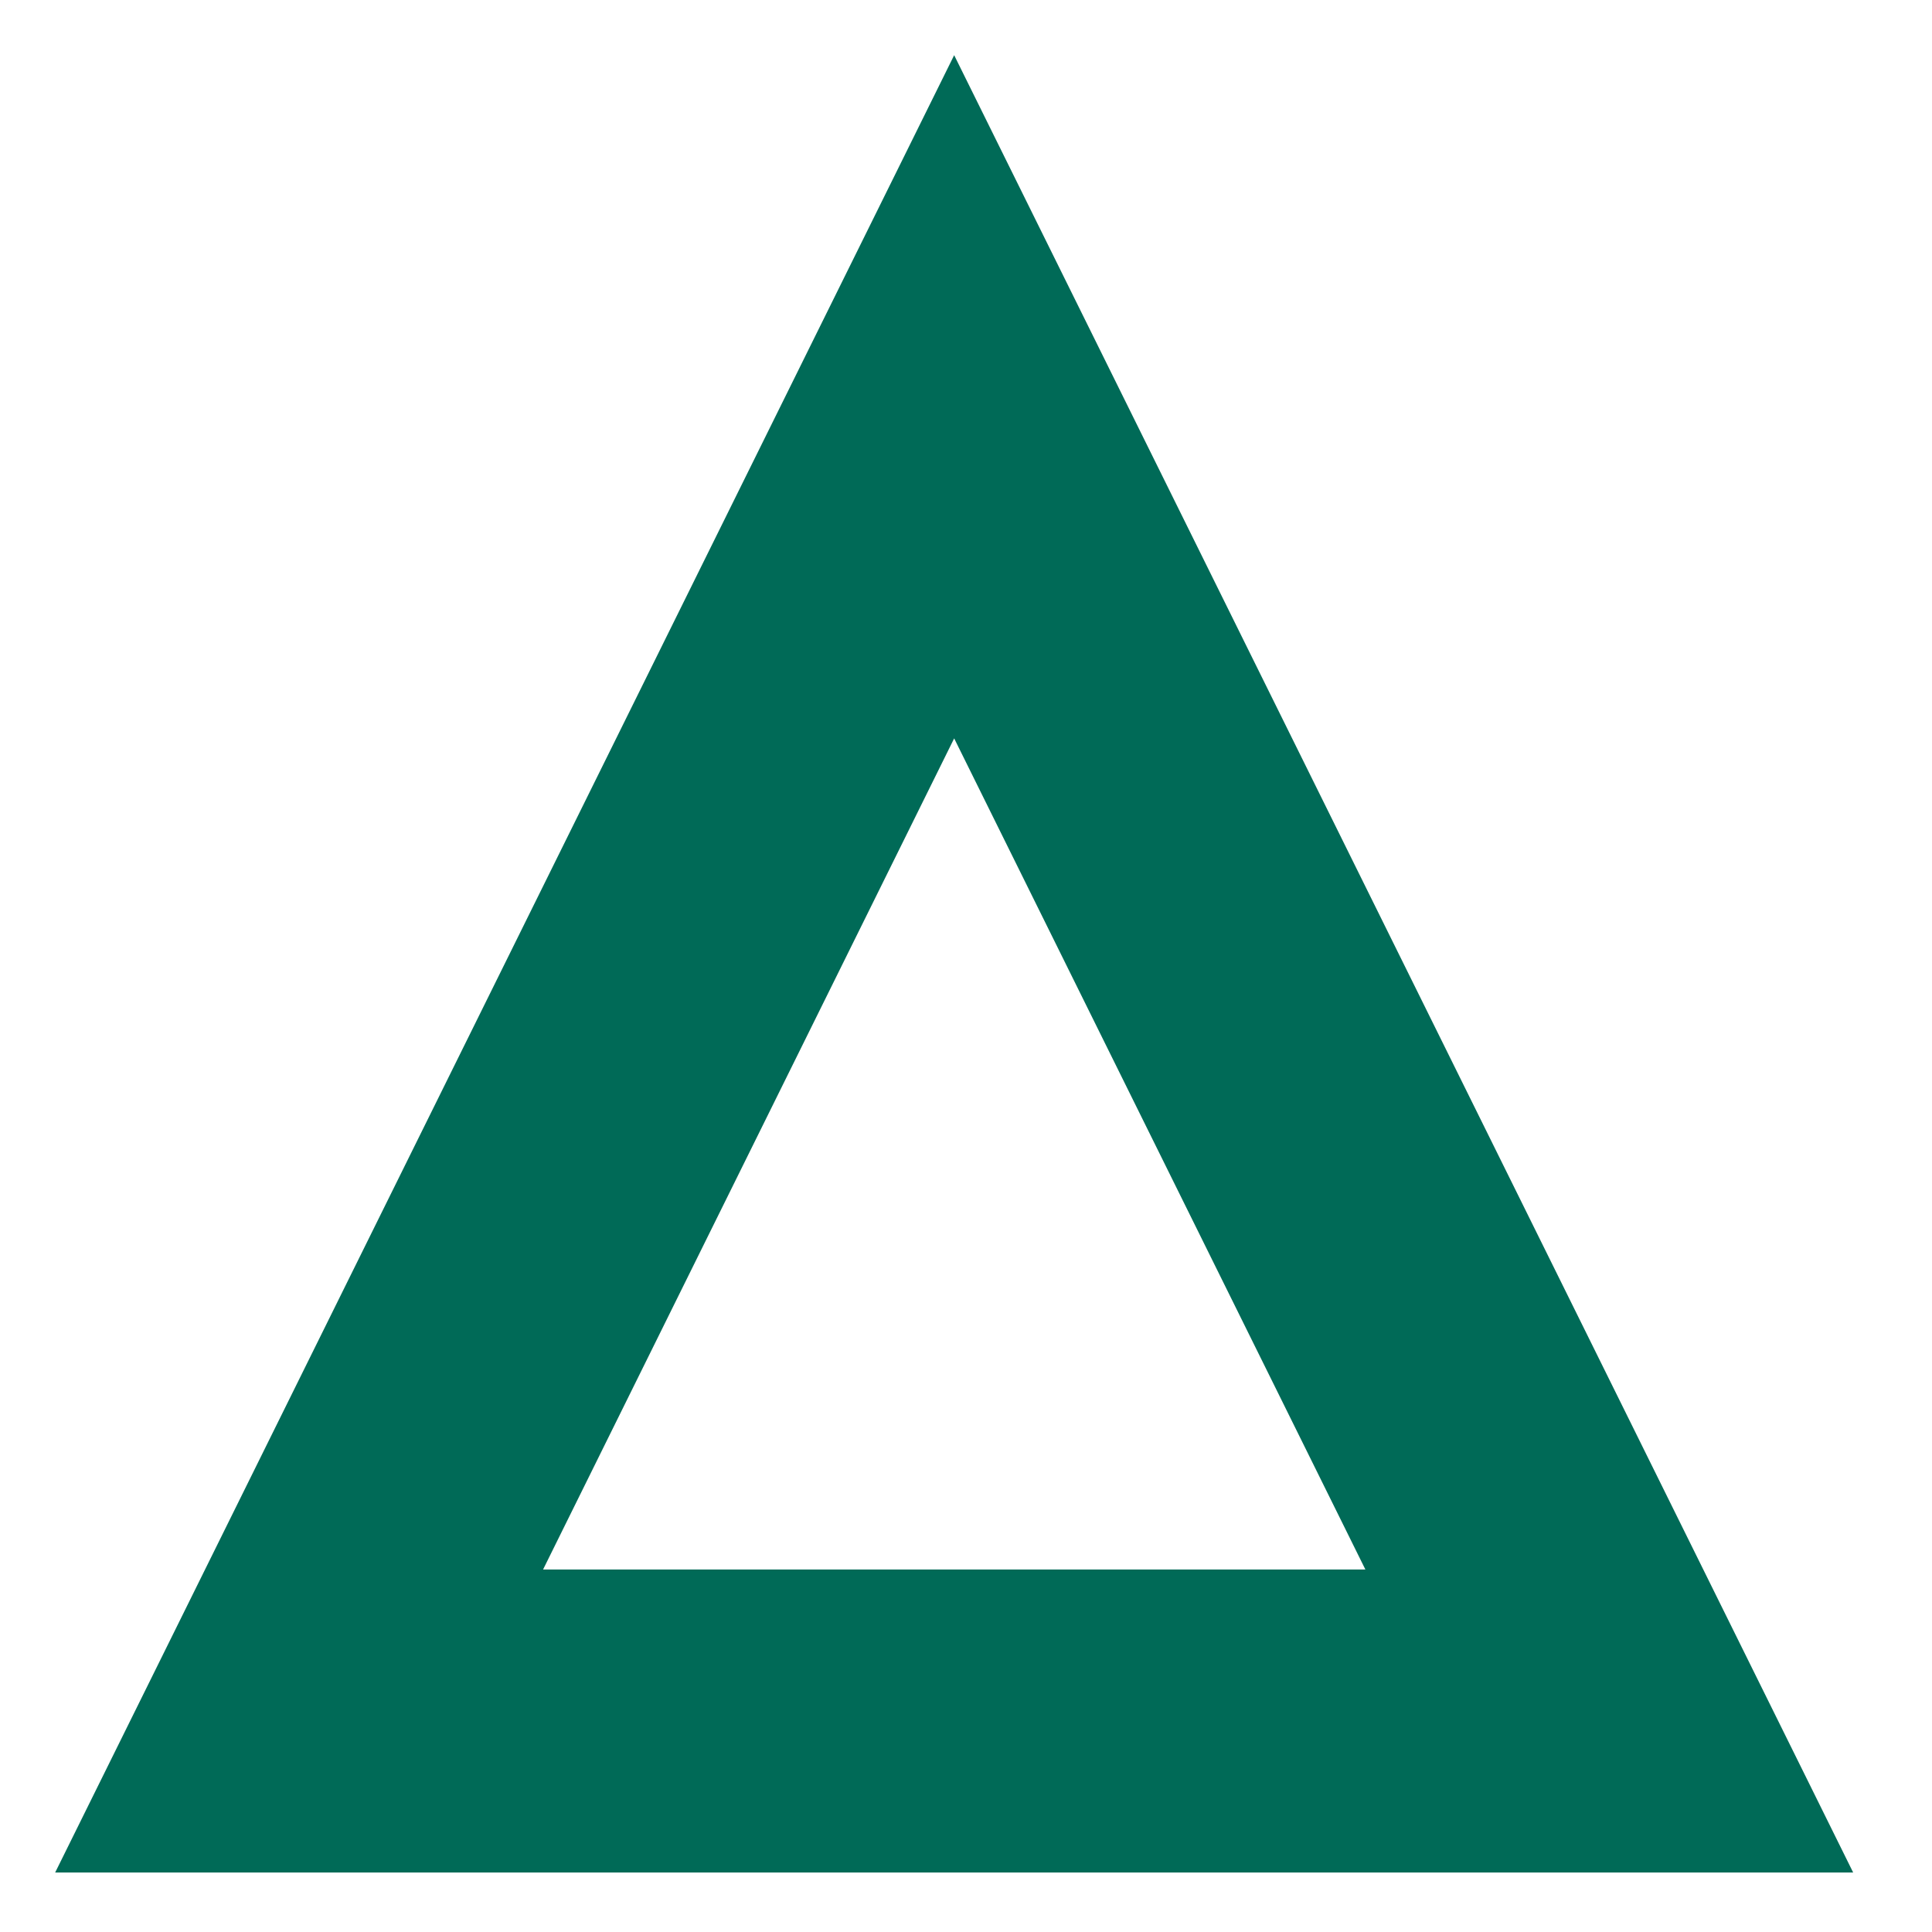 <svg width="32" height="32" viewBox="0 0 32 32" fill="none" xmlns="http://www.w3.org/2000/svg">
<path d="M15.804 0.914L0.914 31.014H30.694L15.804 0.914ZM8.995 25.996L15.804 12.23L22.615 25.996H8.995Z" fill="#006A57"/>
</svg>
